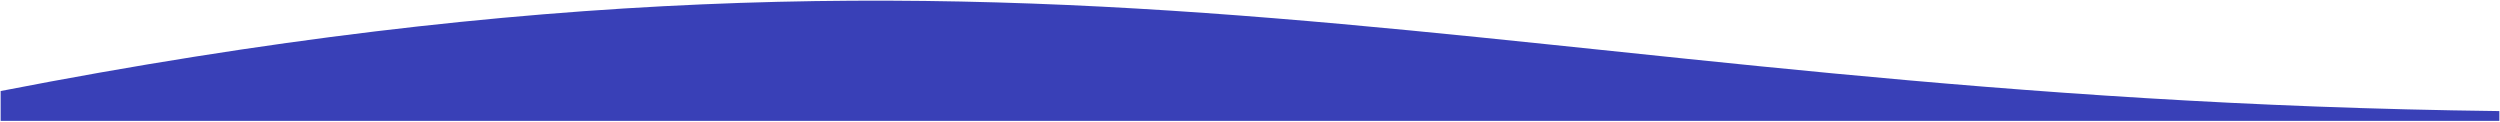 <svg xmlns="http://www.w3.org/2000/svg" width="1921" height="93.377" viewBox="0 0 1921 93.377"><g transform="translate(0.5 -21.312)"><path d="M1920,94.48C1143.333,85.08,824.905-81.338,0,79.075V102H1920Z" transform="translate(0 12.188)" fill="#3940b7"/><path d="M1920.5,102.5H-.5V78.663l.4-.079C32.686,72.209,65.427,66.21,97.218,60.753c31.2-5.355,62.4-10.347,92.755-14.838,29.737-4.4,59.538-8.448,88.578-12.034,28.4-3.507,56.923-6.676,84.779-9.42,27.184-2.678,54.558-5.031,81.361-7,26.09-1.912,52.441-3.514,78.322-4.762,25.116-1.21,50.572-2.125,75.662-2.718,24.259-.573,48.949-.864,73.383-.864,47.19,0,94.14,1.036,143.533,3.166,44.261,1.909,89.679,4.67,138.85,8.439,91.707,7.03,181.379,16.409,276.315,26.338,100.712,10.533,204.853,21.425,318,30.111,61.148,4.695,119.052,8.306,177.022,11.041,31.524,1.487,63.392,2.72,94.72,3.663,32.961.992,66.441,1.7,99.508,2.1l.494.006Zm-1920-1h1919V94.975c-32.913-.4-66.23-1.106-99.032-2.093-31.334-.944-63.208-2.176-94.737-3.664-57.979-2.735-115.894-6.347-177.052-11.043-113.16-8.688-217.308-19.58-318.026-30.114-94.93-9.928-184.595-19.306-276.288-26.335C905.2,17.957,859.8,15.2,815.548,13.289c-49.379-2.13-96.315-3.165-143.49-3.165-24.426,0-49.108.29-73.359.863-25.082.593-50.53,1.507-75.638,2.717-25.872,1.247-52.215,2.849-78.3,4.76-26.795,1.964-54.16,4.317-81.335,6.994-27.848,2.743-56.364,5.911-84.755,9.417-29.031,3.585-58.825,7.632-88.554,12.03-30.343,4.489-61.543,9.48-92.733,14.834C65.734,67.172,33.14,73.143.5,79.487Z" transform="translate(0 12.188)" fill="rgba(0,0,0,0)"/></g></svg>